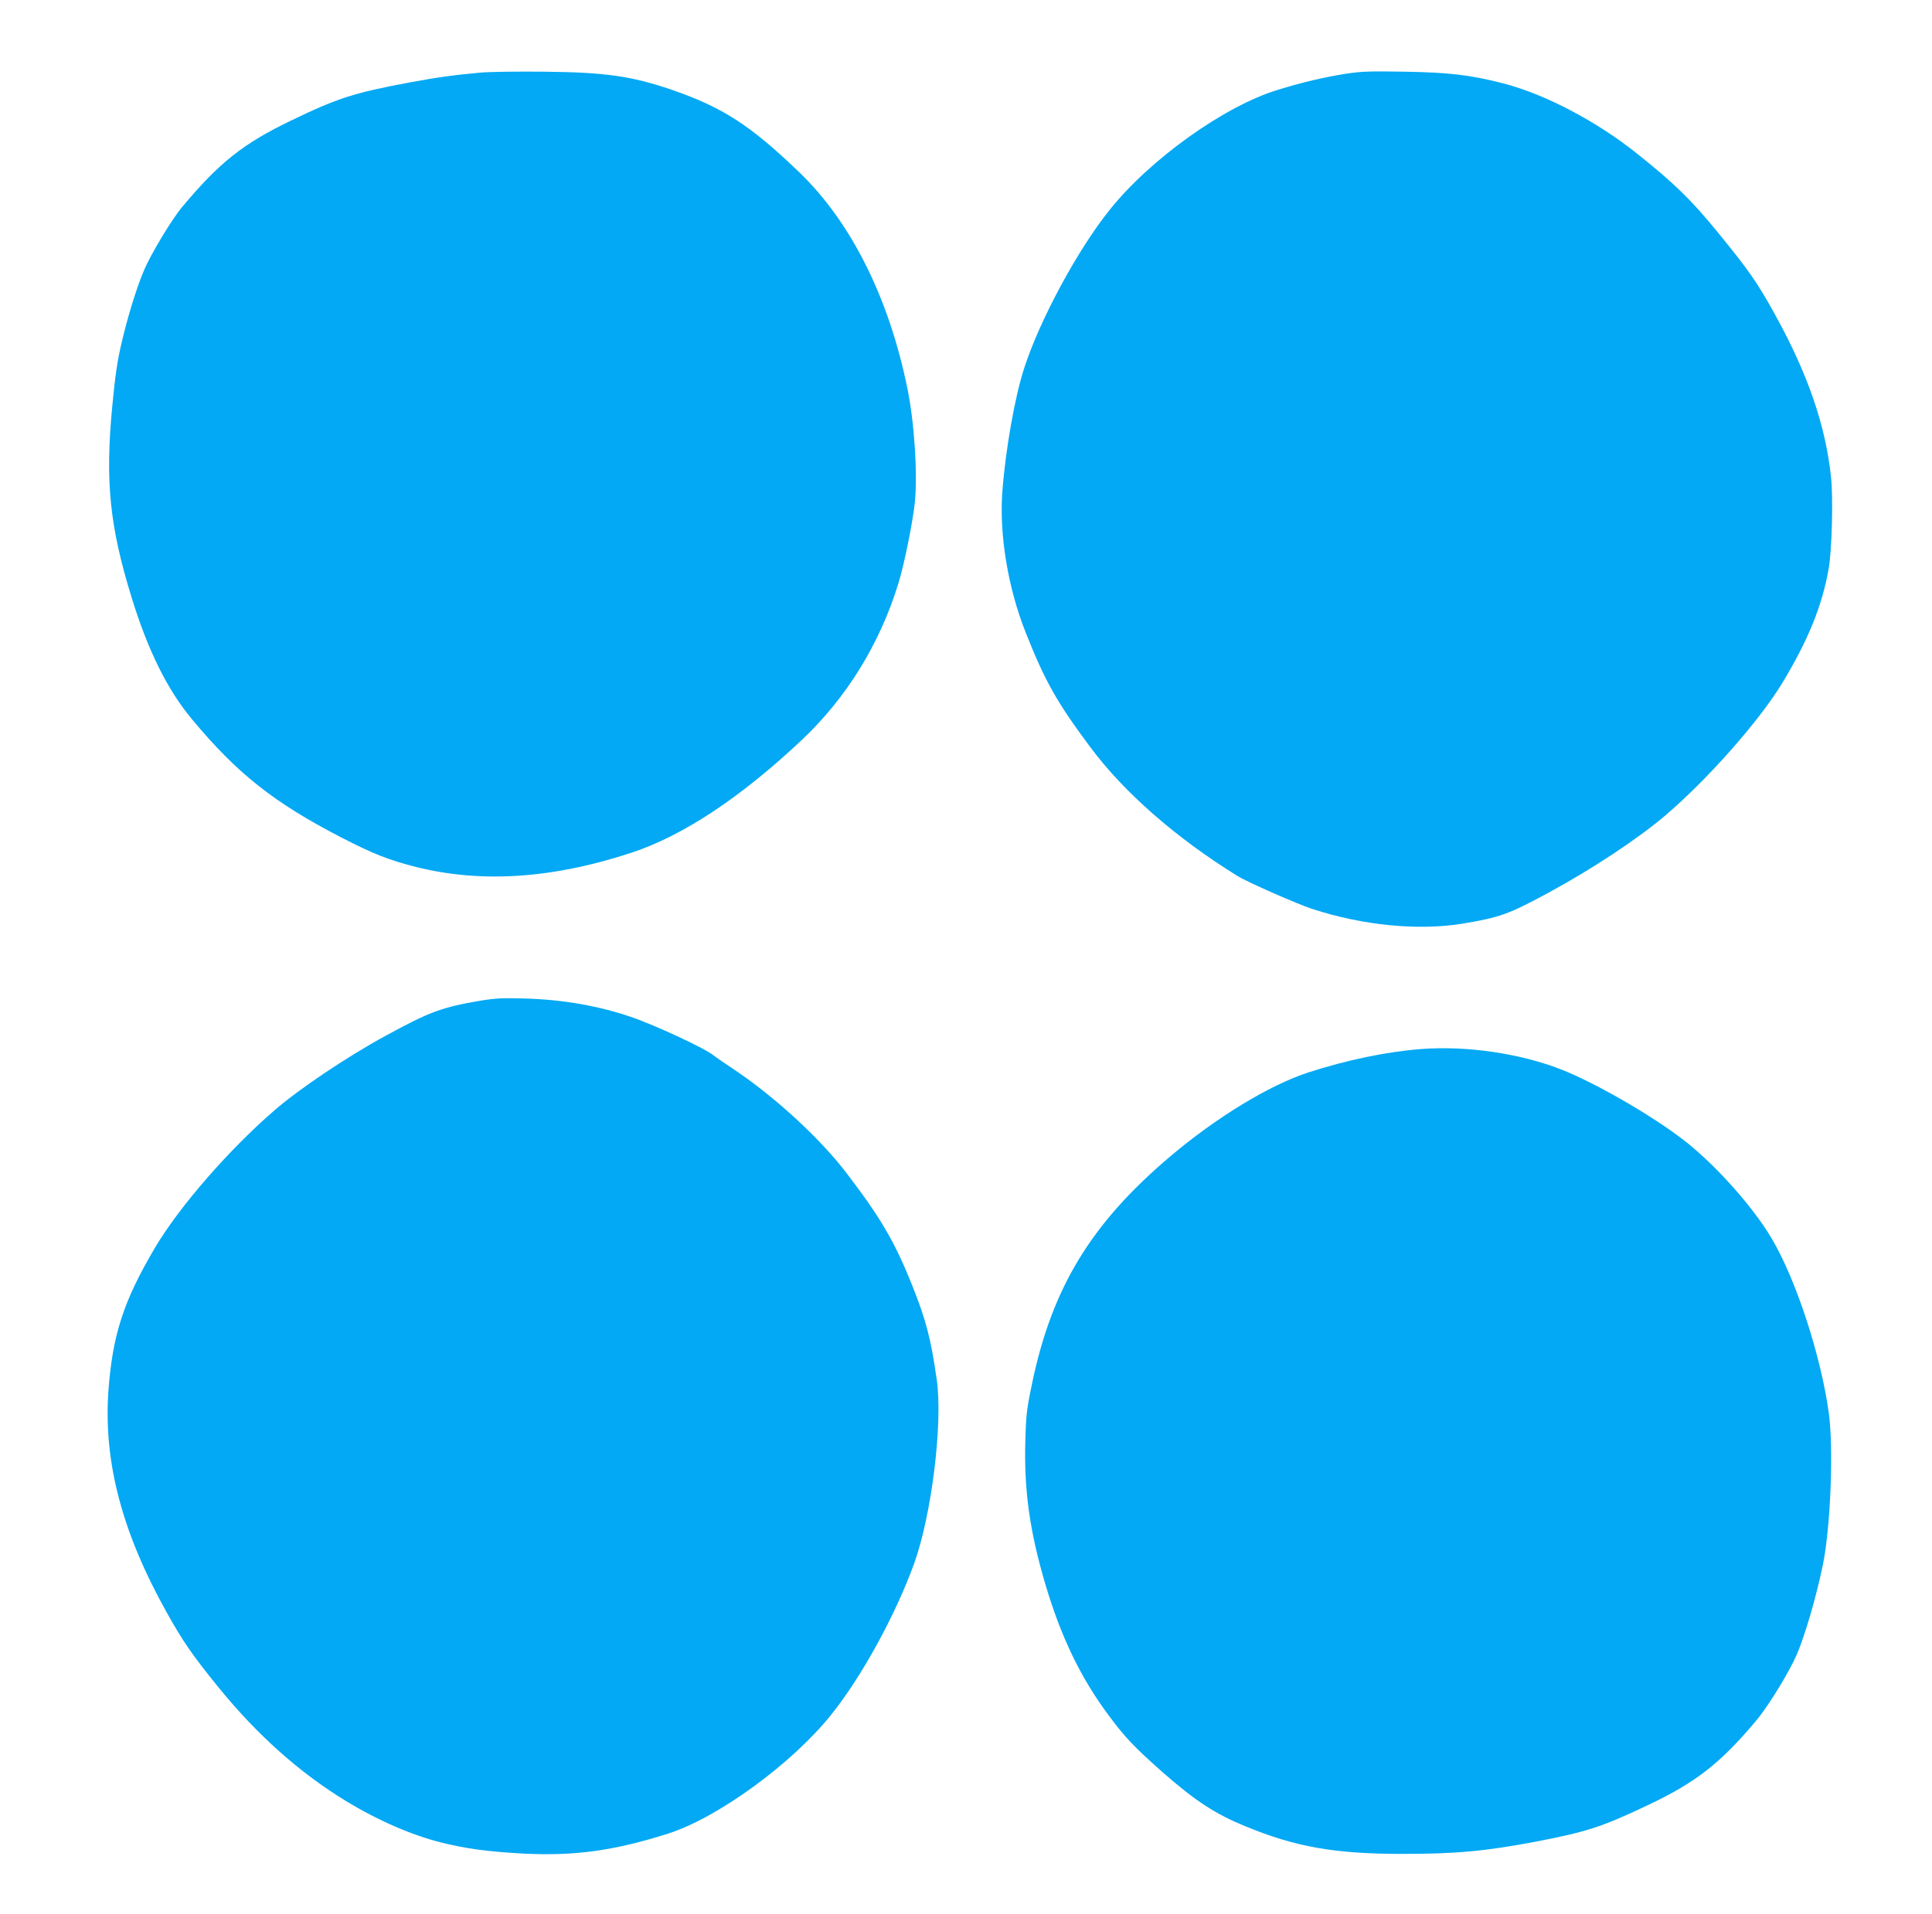 <?xml version="1.0" standalone="no"?>
<!DOCTYPE svg PUBLIC "-//W3C//DTD SVG 20010904//EN"
 "http://www.w3.org/TR/2001/REC-SVG-20010904/DTD/svg10.dtd">
<svg version="1.0" xmlns="http://www.w3.org/2000/svg"
 width="1280pt" height="1268pt" viewBox="0 0 1280 1268"
 preserveAspectRatio="xMidYMid meet">
<g transform="translate(0,1268) scale(0.1,-0.1)"
fill="#03a9f4" stroke="none">
<path d="M3195 12200 c-187 -17 -290 -31 -480 -66 -369 -69 -476 -103 -785
-252 -318 -153 -475 -277 -722 -572 -68 -80 -210 -316 -253 -419 -50 -117
-109 -309 -149 -481 -28 -118 -43 -217 -62 -420 -48 -498 -18 -796 128 -1269
109 -354 238 -613 400 -807 301 -361 541 -551 989 -783 212 -109 312 -149 497
-196 433 -108 905 -77 1429 96 338 112 718 363 1122 743 300 282 522 642 645
1047 39 129 93 399 107 529 19 194 -3 535 -51 765 -123 596 -372 1092 -711
1420 -328 316 -511 434 -854 552 -262 89 -437 114 -840 118 -170 2 -355 -1
-410 -5z"/>
<path d="M8915 12191 c-145 -23 -290 -57 -448 -106 -352 -106 -845 -458 -1114
-794 -211 -262 -462 -726 -566 -1046 -63 -191 -125 -543 -146 -821 -22 -285
37 -641 156 -939 127 -320 206 -460 426 -755 224 -301 568 -602 975 -854 64
-40 398 -187 497 -219 335 -109 701 -145 995 -97 246 41 305 62 564 202 289
156 597 360 775 511 285 243 625 628 779 881 172 285 265 513 308 761 21 124
30 463 15 604 -36 341 -153 682 -370 1075 -118 214 -173 293 -379 545 -177
217 -287 324 -532 520 -275 220 -619 400 -900 471 -215 54 -350 70 -645 75
-233 4 -287 2 -390 -14z"/>
<path d="M3186 6050 c-259 -44 -340 -74 -631 -233 -254 -138 -571 -351 -733
-491 -303 -261 -633 -640 -795 -913 -209 -354 -282 -579 -309 -953 -32 -469
91 -936 387 -1465 107 -192 170 -283 343 -496 256 -315 538 -566 843 -752 214
-130 437 -227 634 -276 169 -42 309 -60 543 -73 341 -17 601 19 960 133 328
105 818 462 1077 785 202 251 426 659 550 1000 117 322 193 935 151 1224 -39
272 -71 394 -164 627 -115 286 -205 440 -428 733 -181 239 -492 524 -774 709
-52 35 -102 69 -110 76 -50 44 -381 199 -550 257 -214 73 -451 115 -705 122
-140 4 -191 2 -289 -14z"/>
<path d="M9415 5729 c-224 -17 -491 -72 -747 -155 -258 -84 -610 -298 -918
-559 -521 -442 -779 -866 -911 -1496 -37 -177 -41 -211 -46 -389 -9 -323 29
-596 132 -945 104 -351 234 -621 420 -871 110 -148 170 -211 360 -379 213
-187 348 -276 551 -358 325 -134 585 -180 1019 -181 363 -1 570 18 910 83 329
64 428 96 724 236 325 153 488 280 727 565 82 98 221 326 270 441 54 129 125
370 169 581 53 245 74 782 41 1018 -53 381 -217 881 -377 1152 -120 204 -359
474 -564 638 -207 165 -599 393 -835 485 -274 106 -623 157 -925 134z"/>
</g>
</svg>
